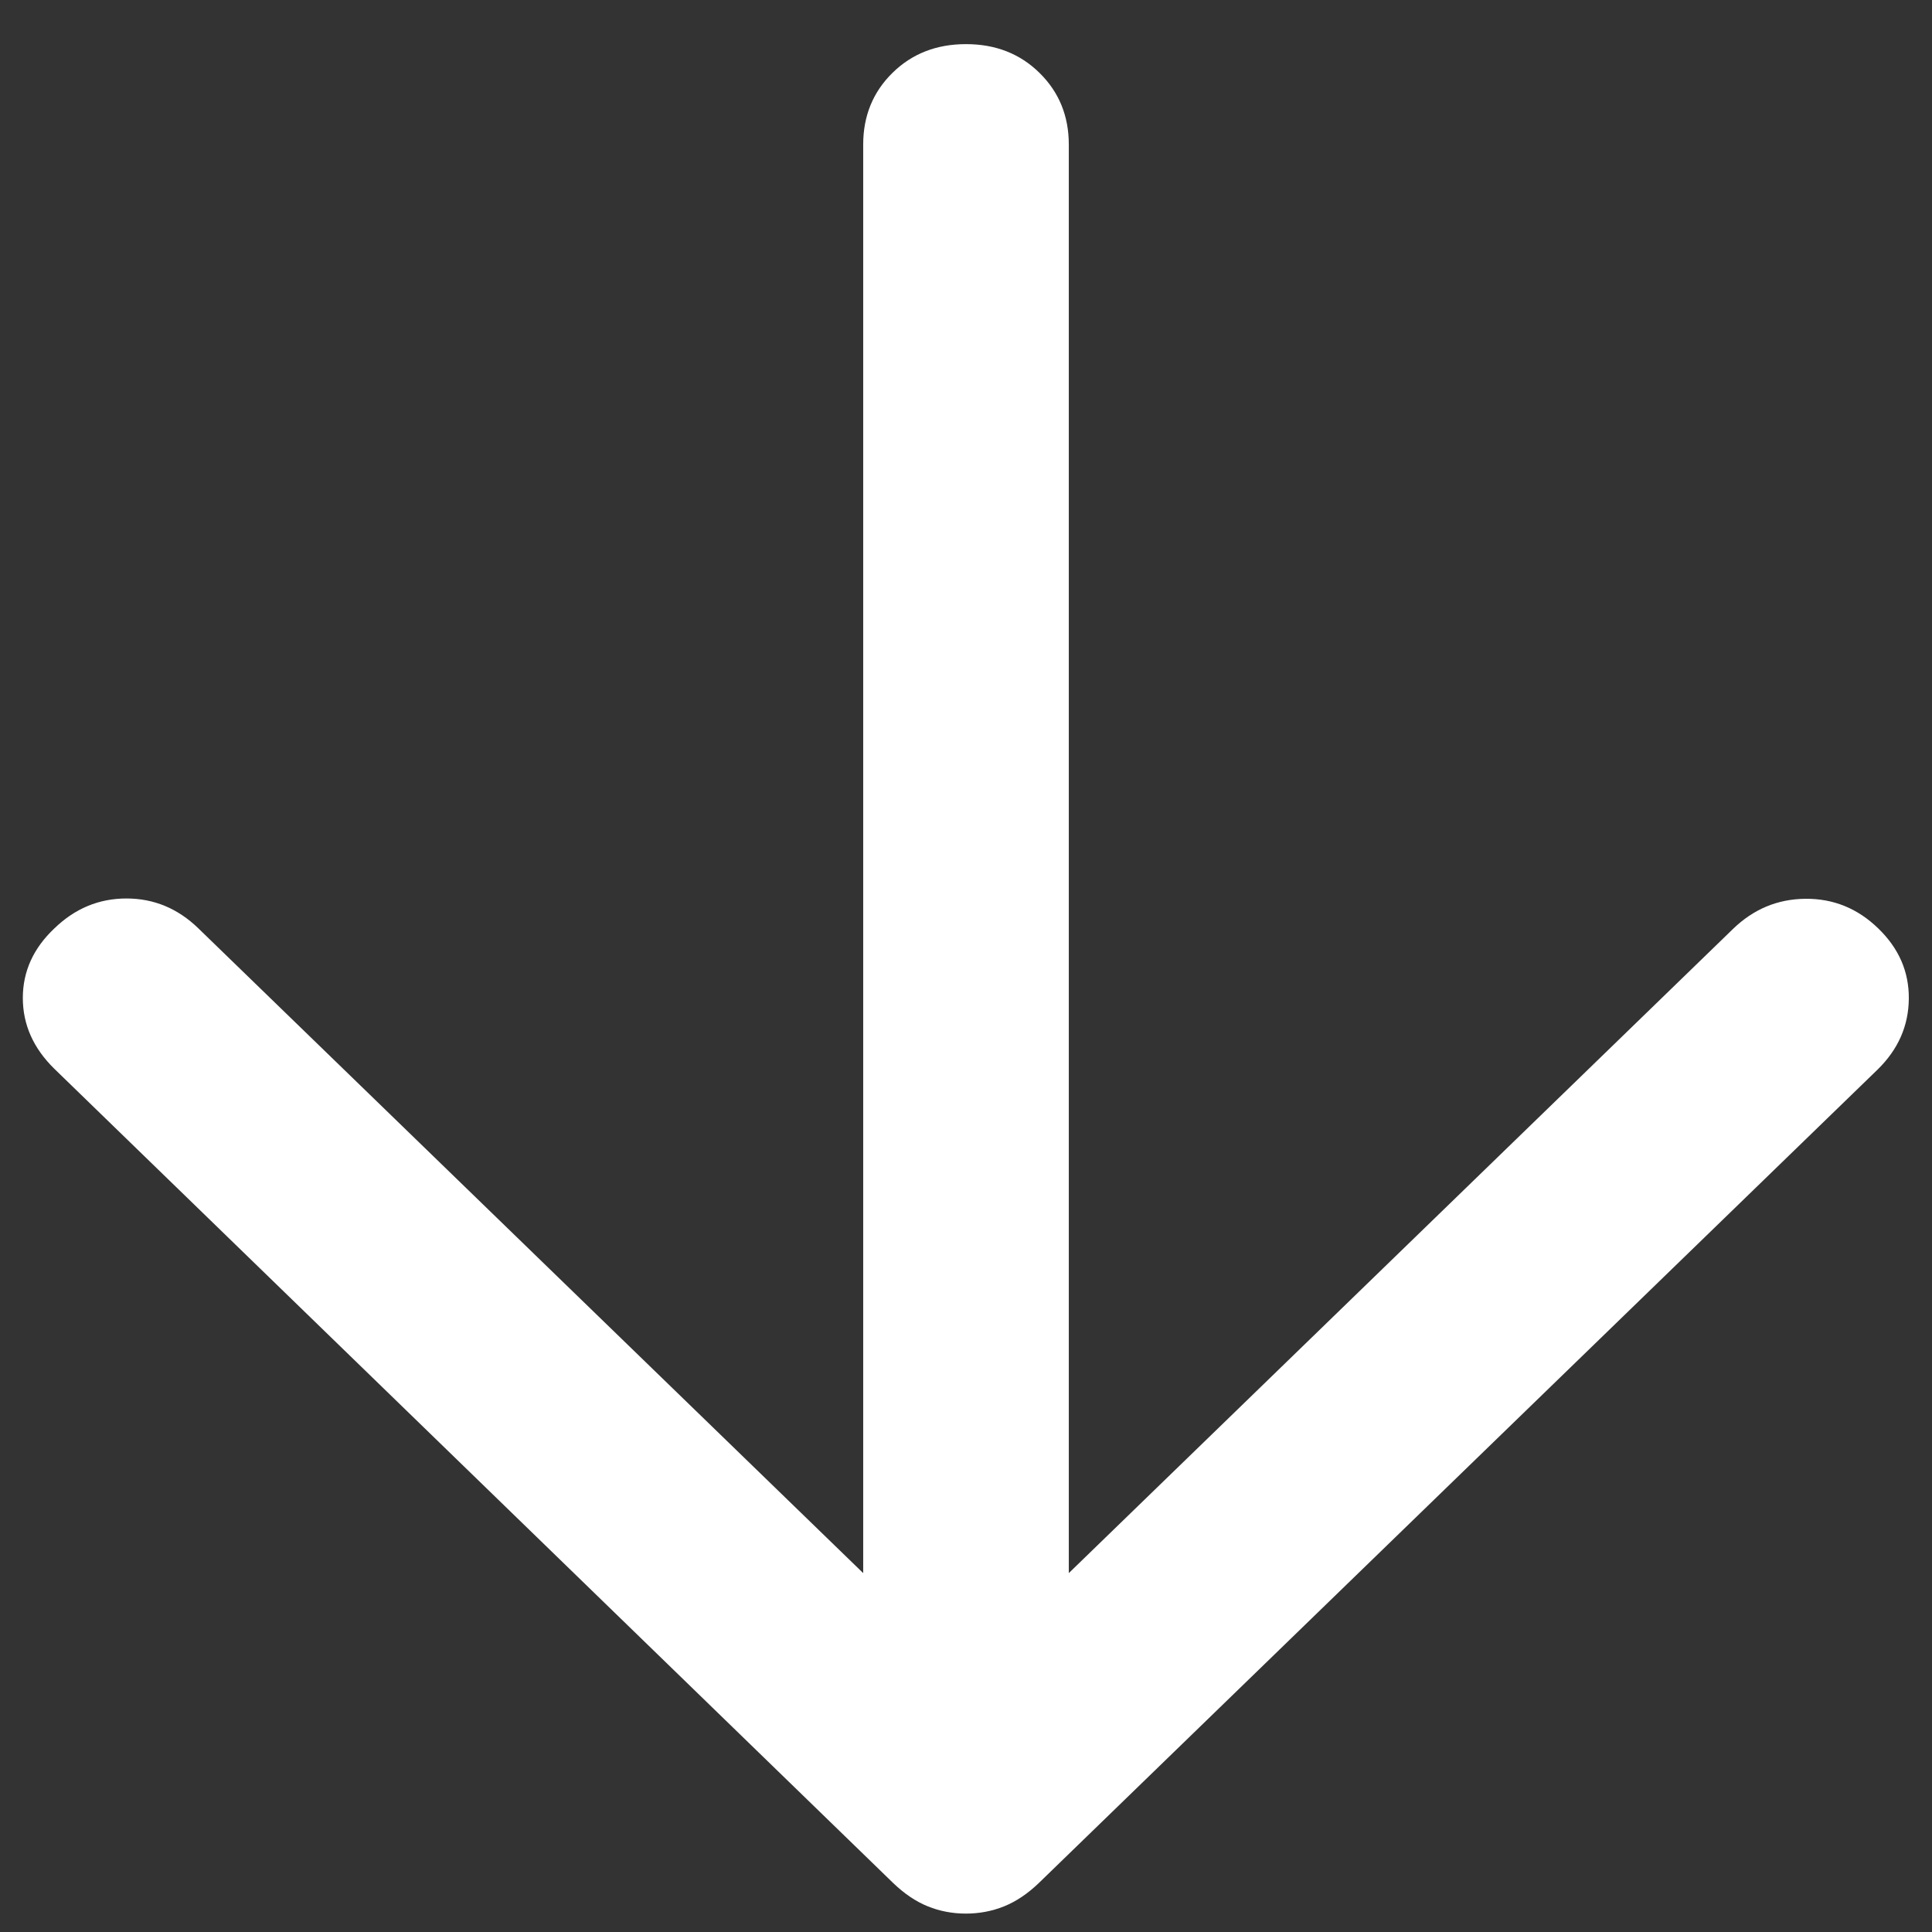 <svg width="38" height="38" viewBox="0 0 38 38" fill="none" xmlns="http://www.w3.org/2000/svg">
<rect x="0" y="0" width="38" height="38" fill="#333333" stroke="none"/>
<path d="M16.978 30.941V2.843C16.978 2.281 17.17 1.811 17.553 1.434C17.937 1.056 18.419 0.868 19 0.868C19.58 0.868 20.063 1.056 20.446 1.434C20.83 1.811 21.022 2.281 21.022 2.843V30.941L34.084 18.273C34.488 17.881 34.963 17.683 35.51 17.678C36.058 17.673 36.535 17.866 36.94 18.258C37.347 18.65 37.549 19.112 37.544 19.644C37.539 20.177 37.335 20.64 36.932 21.035L20.431 37.038C20.213 37.247 19.985 37.4 19.75 37.495C19.513 37.59 19.263 37.638 18.998 37.638C18.733 37.638 18.483 37.59 18.248 37.495C18.013 37.4 17.787 37.247 17.569 37.038L1.068 21.021C0.655 20.616 0.449 20.152 0.449 19.629C0.449 19.107 0.656 18.65 1.071 18.259C1.475 17.868 1.947 17.672 2.487 17.672C3.026 17.672 3.498 17.868 3.901 18.259L16.978 30.941Z" fill="white"/>
</svg>
